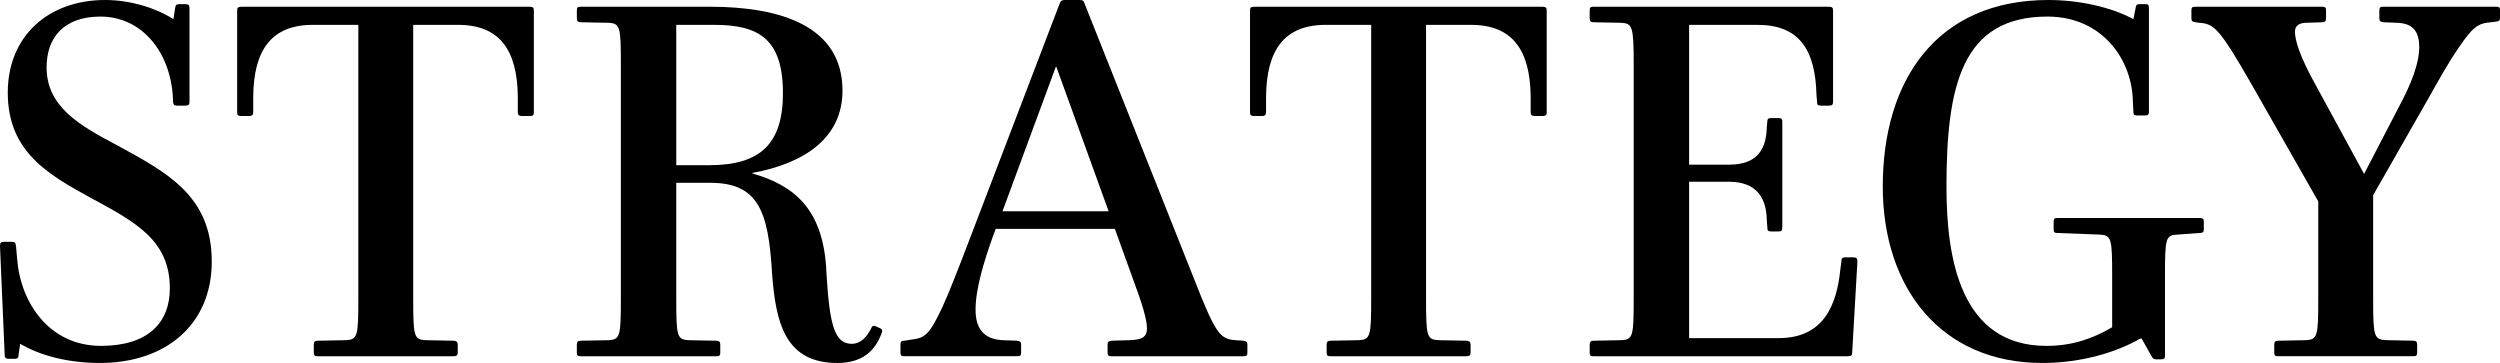 <?xml version="1.0" encoding="UTF-8"?> <svg xmlns="http://www.w3.org/2000/svg" id="uuid-017f16cc-58d6-4b73-8720-17460945c2f9" width="308.985" height="44.861" viewBox="0 0 308.985 44.861"><g id="uuid-eccd5901-1566-42c7-96d2-2dc4a16612bb"><path d="M12.351,44.861c-3.903,0-7.359-.896-9.855-2.368l-.191,1.28c0,.384-.064.576-.513.576h-.703c-.448,0-.513-.192-.513-.576l-.575-13.312c0-.447.063-.575.512-.575h.96c.384,0,.448.128.512.575l.128,1.473c.384,5.375,3.904,10.814,10.367,10.814,5.76,0,8.512-2.815,8.512-7.104,0-5.951-4.224-8.191-9.791-11.199C5.951,21.567.96,18.751.96,11.456.96,4.416,6.016,0,12.99,0c3.2,0,6.336,1.024,8.448,2.368l.191-1.279c.064-.448.128-.576.576-.576h.704c.448,0,.512.191.512.576v11.455c0,.384-.063.512-.576.512h-.96c-.384,0-.447-.128-.512-.512v-.385c-.256-5.631-3.775-10.11-8.959-10.11-4.544,0-6.656,2.623-6.656,6.271,0,4.863,4.032,7.167,8.768,9.663,6.08,3.327,11.647,6.207,11.647,14.335,0,7.871-5.76,12.543-13.823,12.543Z"></path><path d="M39.295,44.029c-.385,0-.513-.064-.513-.448v-.96c0-.384.128-.512.513-.512l3.392-.063c1.535-.064,1.6-.448,1.6-5.312V3.072h-5.632c-5.119,0-7.295,3.136-7.359,8.831v1.92c0,.384-.128.513-.512.513h-.96c-.448,0-.512-.129-.512-.513V1.345c0-.385.063-.513.575-.513h35.518c.512,0,.576.128.576.513v12.479c0,.384-.064.513-.512.513h-.96c-.384,0-.512-.129-.512-.513v-1.92c-.064-5.695-2.24-8.831-7.36-8.831h-5.567v33.661c0,4.864.064,5.248,1.601,5.312l3.327.063c.384,0,.576.128.576.512v.96c0,.384-.192.448-.576.448h-16.702Z"></path><path d="M92.989,21.375v.063c5.12,1.473,8.832,4.353,9.151,12.224.384,6.592,1.024,8.831,3.136,8.831,1.088,0,1.856-.832,2.368-1.855.128-.32.256-.448.576-.32l.576.256c.256.128.319.32.128.704-.769,2.048-2.305,3.584-5.44,3.584-6.527,0-7.615-5.12-8.062-11.071-.448-7.871-1.792-11.199-7.68-11.199h-4.16v14.143c0,4.864.064,5.248,1.6,5.312l3.328.063c.384,0,.512.128.512.512v.96c0,.384-.128.448-.512.448h-16.703c-.384,0-.512-.064-.512-.448v-.96c0-.384.128-.512.512-.512l3.328-.063c1.536-.064,1.6-.448,1.6-5.312V8.128c0-4.863-.063-5.248-1.6-5.312l-3.328-.064c-.384,0-.512-.128-.512-.512v-.96c0-.384.128-.448.512-.448h15.936c8.703,0,16.383,2.368,16.383,10.367,0,5.76-4.544,8.96-11.136,10.176ZM88.254,3.072h-4.672v17.343h4.096c6.271,0,9.088-2.624,9.088-8.896,0-6.848-3.136-8.447-8.512-8.447Z"></path><path d="M137.403,44.029c-.384,0-.512-.064-.512-.448v-.96c0-.384.128-.447.512-.512l2.176-.063c1.408-.064,2.177-.257,2.177-1.473,0-1.088-.576-3.008-1.792-6.271l-2.176-6.016h-14.72l-.384,1.024c-1.023,2.88-2.111,6.335-2.111,8.959,0,2.432,1.088,3.647,3.327,3.776l1.792.063c.384.064.512.128.512.512v.96c0,.384-.128.448-.512.448h-13.887c-.384,0-.512-.064-.512-.448v-1.023c0-.384.191-.448.512-.448l.768-.128c1.792-.192,2.304-.64,3.904-4.031.832-1.792,2.239-5.44,3.264-8.128L130.94.513c.128-.32.191-.513.704-.513h1.728c.448,0,.576.064.704.513l13.438,33.789c2.752,7.04,3.264,7.615,5.248,7.744l.896.063c.385.064.513.128.513.512v.96c0,.384-.128.448-.513.448h-16.255ZM130.557,8.256h-.064l-6.592,17.854h13.119l-6.463-17.854Z"></path><path d="M164.477,44.029c-.384,0-.512-.064-.512-.448v-.96c0-.384.128-.512.512-.512l3.393-.063c1.535-.064,1.6-.448,1.6-5.312V3.072h-5.632c-5.119,0-7.295,3.136-7.359,8.831v1.92c0,.384-.128.513-.512.513h-.96c-.448,0-.512-.129-.512-.513V1.345c0-.385.063-.513.575-.513h35.518c.513,0,.576.128.576.513v12.479c0,.384-.063.513-.512.513h-.96c-.384,0-.512-.129-.512-.513v-1.92c-.064-5.695-2.24-8.831-7.36-8.831h-5.567v33.661c0,4.864.064,5.248,1.601,5.312l3.327.063c.384,0,.576.128.576.512v.96c0,.384-.192.448-.576.448h-16.703Z"></path><path d="M196.988,44.029c-.384,0-.512-.064-.512-.448v-.96c0-.384.128-.512.512-.512l3.328-.063c1.536-.064,1.6-.448,1.6-5.312V8.128c0-4.863-.128-5.248-1.6-5.312l-3.328-.064c-.384,0-.512-.128-.512-.512v-.96c0-.384.128-.448.512-.448h28.99c.512,0,.576.128.576.513v11.135c0,.448-.064.576-.512.576h-.96c-.448,0-.513-.128-.513-.576l-.063-.704c-.128-5.695-2.176-8.703-7.296-8.703h-8.447v17.278h4.928c3.456,0,4.607-1.855,4.672-4.607l.063-.64c0-.384.064-.512.513-.512h.832c.447,0,.512.128.512.512v12.927c0,.448-.064.576-.512.576h-.832c-.448,0-.513-.128-.513-.576l-.063-.896c-.064-2.624-1.216-4.672-4.672-4.672h-4.928v19.326h11.071c5.567,0,7.168-4.096,7.615-8.447l.128-.96c0-.447.128-.575.448-.575h1.024c.447,0,.512.128.512.575l-.64,11.136c0,.384-.064.512-.576.512h-31.358Z"></path><path d="M266.49,44.413c-.32,0-.448-.128-.641-.512l-1.151-2.048h-.192c-2.752,1.6-7.104,3.008-12.095,3.008-12.415,0-19.711-9.151-19.711-21.822,0-13.119,6.655-23.039,20.479-23.039,3.647,0,7.68.832,10.495,2.368l.256-1.279c.064-.448.128-.576.513-.576h.703c.385,0,.448.063.448.576v12.671c0,.384-.063.512-.512.512h-.96c-.384,0-.448-.128-.448-.512l-.063-1.152c-.064-5.312-3.84-10.559-10.56-10.559-10.56,0-12.479,8.511-12.479,21.054,0,8.832,1.729,19.646,12.352,19.646,3.071,0,5.632-.832,8.127-2.304v-6.207c0-4.864-.063-5.184-1.663-5.248l-5.056-.191c-.384,0-.513-.064-.513-.448v-.96c0-.384.129-.448.513-.448h17.471c.384,0,.575.064.575.448v.96c0,.384-.191.448-.575.448l-2.624.191c-1.536.064-1.6.384-1.6,5.248v9.663c0,.384-.064.512-.513.512h-.575Z"></path><path d="M281.596,44.029c-.384,0-.512-.064-.512-.448v-.96c0-.384.128-.512.512-.512l3.328-.063c1.535-.064,1.6-.448,1.6-5.312v-11.839l-8.128-14.271c-4.159-7.296-4.8-7.68-6.591-7.808l-.448-.064c-.384-.063-.512-.128-.512-.512v-.96c0-.384.128-.448.512-.448h15.615c.384,0,.512.064.512.448v.96c0,.384-.128.512-.512.512l-1.92.064c-.896,0-1.408.384-1.408,1.088,0,1.023.512,2.943,2.624,6.72l5.888,10.814h.063l4.352-8.383c1.472-2.752,2.432-5.248,2.432-7.231,0-1.92-.768-2.944-2.751-3.008l-1.664-.064c-.384-.063-.513-.128-.513-.512v-.96c0-.384.129-.448.513-.448h13.823c.447,0,.575.064.575.385v1.023c0,.32-.128.384-.575.448l-.576.063c-1.601.128-2.24.641-3.904,3.072-1.344,1.92-2.56,4.159-3.903,6.527l-6.72,11.775v12.606c0,4.864.064,5.248,1.664,5.312l3.264.063c.384,0,.512.128.512.512v.96c0,.384-.128.448-.512.448h-16.639Z"></path></g></svg> 